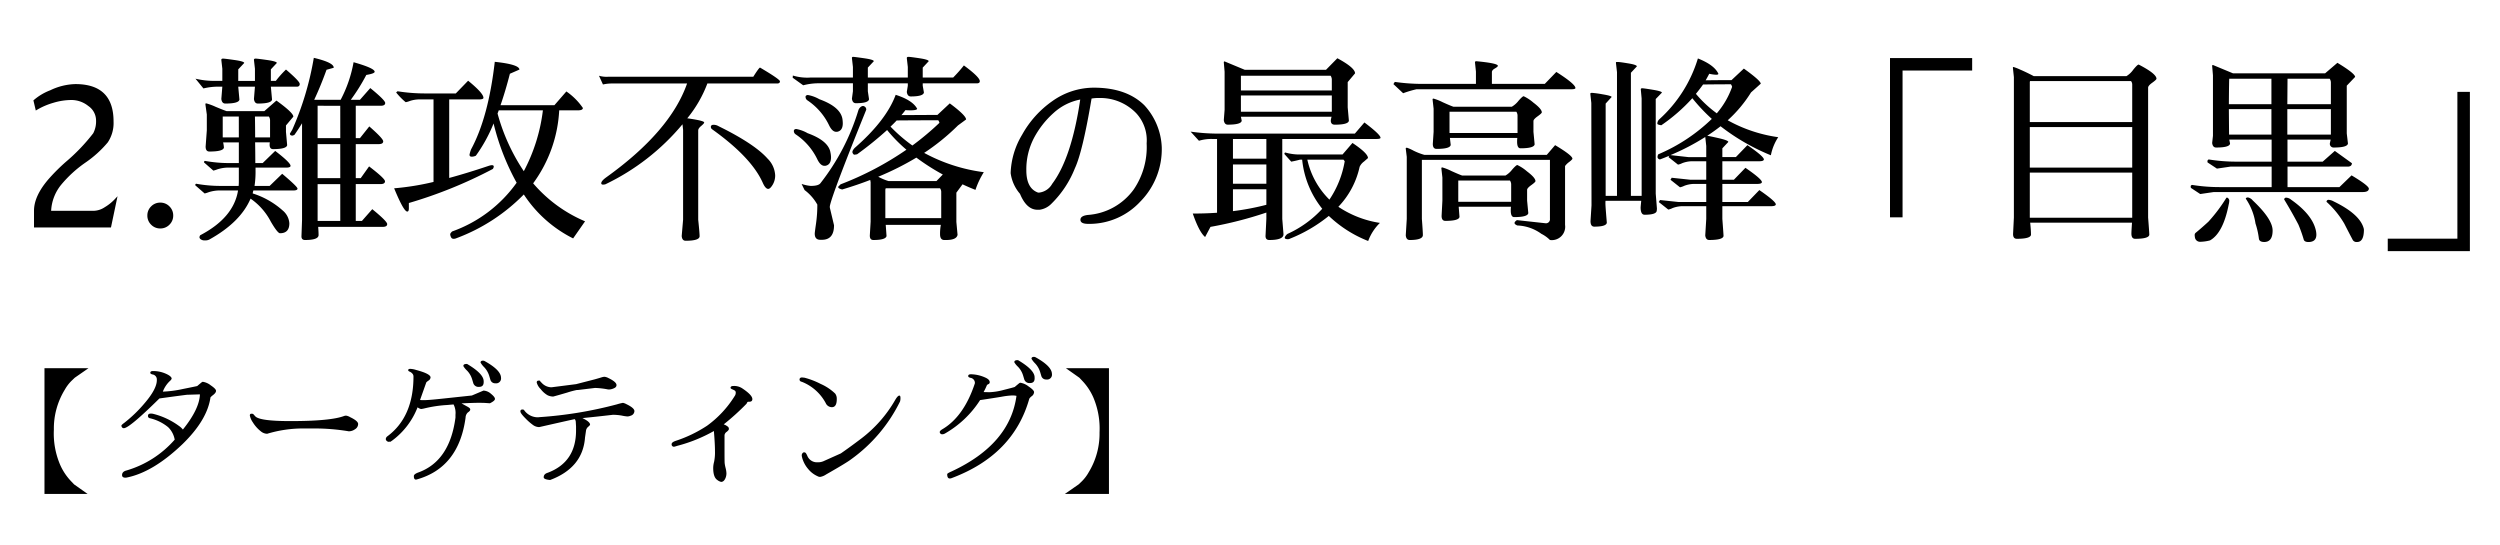 <svg xmlns="http://www.w3.org/2000/svg" width="440" height="96" viewBox="0 0 440 96">
  <g id="グループ_47" data-name="グループ 47" transform="translate(-261 -913)">
    <rect id="長方形_15" data-name="長方形 15" width="440" height="96" transform="translate(261 913)" fill="#fff"/>
    <path id="パス_188" data-name="パス 188" d="M19.08.768l.456.48,2.376,1.68H14.328V-19.2H22.08l-2.424,1.68-.6.576A7.086,7.086,0,0,0,17.9-15.408a13.089,13.089,0,0,0-1.92,7.044,14,14,0,0,0,1.1,6.156A10.052,10.052,0,0,0,19.08.768Zm20.3-15.288q-2.424.312-4.824.648Q29.256-8.64,28.3-8.64a.368.368,0,0,1-.324-.156.517.517,0,0,1-.108-.288q0-.132.5-.492a23.959,23.959,0,0,0,3.6-3.48q2.112-2.472,2.136-4.008v-.12a.881.881,0,0,0-.768-.912q-.384-.1-.384-.288,0-.312.48-.312a5.459,5.459,0,0,1,2.112.408q.984.408,1.152.816.072.192-.264.5a4.9,4.9,0,0,0-1.272,1.9,19.745,19.745,0,0,0,3.54-.468q2.34-.468,2.508-.516.792-.672.864-.708a.32.32,0,0,1,.144-.036,2.949,2.949,0,0,1,1.38.624q.924.624.924.96t-.492.72q-.492.384-.492.48Q42.96-10.08,38.688-5.9,33.48-.888,28.8.048a1.112,1.112,0,0,1-.216.024q-.6,0-.6-.456,0-.624.792-.816a17.992,17.992,0,0,0,8.472-5.424,4.009,4.009,0,0,0-1.164-2.2,7.871,7.871,0,0,0-3.228-1.572.382.382,0,0,1-.312-.384V-10.8q0-.408.48-.408a1.724,1.724,0,0,1,.456.048,13.072,13.072,0,0,1,4.536,2.136,3.216,3.216,0,0,1,.672.624q2.9-3.6,3-6.192Zm20.64,5.928a21.887,21.887,0,0,0-6.5.936,1.789,1.789,0,0,1-1.056-.384,6.1,6.1,0,0,1-1.476-1.644,3.148,3.148,0,0,1-.516-1.188q0-.312.276-.312t.336.072q.06.072.348.384.768.84,6.168.84,7.056,0,9.432-.888a1.087,1.087,0,0,1,.384-.072,1.918,1.918,0,0,1,.7.264q1.416.672,1.416,1.212a1.086,1.086,0,0,1-.54.912,1.91,1.91,0,0,1-1.092.372,36.343,36.343,0,0,0-6.456-.5Zm31.608-8.16q0,.84-.8.84a.953.953,0,0,1-1.02-.624l-.216-.72a3.775,3.775,0,0,0-.888-1.512,3.542,3.542,0,0,1-.648-.792v-.048q0-.336.576-.336a.467.467,0,0,1,.24.1q2.544,1.536,2.736,2.736A2.912,2.912,0,0,1,91.632-16.752ZM94.68-17.5a.859.859,0,0,1-.984.96.859.859,0,0,1-.888-.624l-.216-.72a3.894,3.894,0,0,0-.864-1.476,3.836,3.836,0,0,1-.648-.828q0-.336.432-.336a.79.79,0,0,1,.24.048Q94.68-18.864,94.68-17.5Zm-8.016,6.984v-.48a3.287,3.287,0,0,0-.336-1.824l-1.128.1a22.2,22.2,0,0,0-4.008.6,5.45,5.45,0,0,1-.576.108,1.492,1.492,0,0,1-.624-.3,13.247,13.247,0,0,1-4.44,5.832l-.384.264v-.072a.872.872,0,0,1-.276.048.536.536,0,0,1-.312-.144.443.443,0,0,1-.18-.36.656.656,0,0,1,.264-.456q4.608-3.408,4.608-10.56a.725.725,0,0,0-.2-.492,1.269,1.269,0,0,0-.468-.336q-.264-.108-.264-.252,0-.24.372-.24a3.846,3.846,0,0,1,1.02.192q2.52.672,2.544,1.3a.705.705,0,0,1-.348.564,2.3,2.3,0,0,0-.4.324l-1.1,3.1a5.121,5.121,0,0,0,.78.024q.756,0,3.4-.288l4.944-.528,2.04-.864a2.142,2.142,0,0,1,1.32.564q.7.564.7.9t-.888.768L91.9-13.08q-.336-.024-1.2-.024t-2.976.1l1.128.624q.408.24.408.42a.418.418,0,0,1-.1.288,2.461,2.461,0,0,1-.36.3,1.318,1.318,0,0,0-.36.888Q87.24-1.68,79.848.384A.656.656,0,0,1,79.7.408q-.36,0-.36-.6V-.216q0-.336.768-.624Q85.656-2.832,86.664-10.512Zm22.344.1q1.344.648,1.344,1.152,0,.1-.336.384a1.075,1.075,0,0,0-.384.72l-.168,1.152Q109.08-1.68,103.32.48q-1.128-.1-1.128-.48,0-.576.7-.792,4.992-1.872,4.992-7.44v-.72l-.048-.816a.892.892,0,0,0-.168-.456h-.048q-.072,0-6.216,1.392a1.887,1.887,0,0,1-1.032-.324,9.543,9.543,0,0,1-1.392-1.212q-.888-.888-.888-1.224t.36-.336a.431.431,0,0,1,.264.072,2.948,2.948,0,0,0,2.424,1.3,1.616,1.616,0,0,0,.264-.024,71.343,71.343,0,0,0,13.68-2.256,8.615,8.615,0,0,1,1.056-.264,2.321,2.321,0,0,1,.624.24q1.392.672,1.392,1.212a.861.861,0,0,1-.624.8,1.673,1.673,0,0,1-.588.144,6.705,6.705,0,0,1-.972-.144,8.6,8.6,0,0,0-1.632-.144Q111.672-10.68,109.008-10.416Zm-.792-4.944h-.192a14.411,14.411,0,0,0-1.668.444q-1.5.444-2.484.708a2.3,2.3,0,0,1-1.02-.24,4.157,4.157,0,0,1-1.188-1.068,2.5,2.5,0,0,1-.7-1.164q0-.336.36-.336.24,0,.24.072t.24.288a2.37,2.37,0,0,0,1.656.816,1.9,1.9,0,0,0,.312-.024l4.128-.528,3.264-.84q.768-.216,1.152-.336a2.156,2.156,0,0,1,.588-.12,2.027,2.027,0,0,1,.708.24q1.392.672,1.392,1.224,0,.384-.492.576a2.306,2.306,0,0,1-.684.192h-.312a13.345,13.345,0,0,0-2.256-.264h-.048Zm30.7,1.584q0,.48-.528.48a.726.726,0,0,0-.336.048l-.168.312a43.139,43.139,0,0,1-4.008,3.624,2.445,2.445,0,0,1,.8.468.6.6,0,0,1,.108.348q0,.192-.384.5a.83.83,0,0,0-.384.576V-4.8q0,2.016.024,2.3a6.288,6.288,0,0,0,.168.876,4.221,4.221,0,0,1,.144.96,2.143,2.143,0,0,1-.144.756q-.288.72-.792.72a1.732,1.732,0,0,1-.672-.336q-.72-.48-.72-2.112a4.338,4.338,0,0,1,.156-1.08,8.124,8.124,0,0,0,.156-1.872q0-1.272-.192-3.552a26.63,26.63,0,0,1-6.48,2.616,4.33,4.33,0,0,1-.5.144.4.4,0,0,1-.456-.456q0-.312.648-.552a23.072,23.072,0,0,0,5.592-2.688,18.463,18.463,0,0,0,4.848-5.208.942.942,0,0,0,.192-.564.448.448,0,0,0-.144-.4,2.952,2.952,0,0,0-.456-.228q-.312-.132-.312-.276.024-.312.48-.312a2.591,2.591,0,0,1,1.536.384Q138.912-14.472,138.912-13.776Zm14.856.024q0,1.416-.864,1.416a1.185,1.185,0,0,1-1.08-.72,8.162,8.162,0,0,0-4.2-3.744q-.384-.072-.408-.384,0-.384.456-.384l.432.048a13.761,13.761,0,0,1,2.832,1.092,8.859,8.859,0,0,1,2.544,1.692A1.474,1.474,0,0,1,153.768-13.752Zm11.016-.624q.192,0,.192.408a2.077,2.077,0,0,1-.072.624,27.339,27.339,0,0,1-8.64,10.2q-.72.552-3.648,2.232L151.9-.5a2.652,2.652,0,0,1-1.032.432.89.89,0,0,1-.48-.12,4.457,4.457,0,0,1-1.632-1.248,5.059,5.059,0,0,1-.912-1.512,4.029,4.029,0,0,1-.24-.864l.024-.24q.168-.336.384-.336a.379.379,0,0,1,.324.144,2.942,2.942,0,0,1,.276.528,1.821,1.821,0,0,0,1.728,1.08h.048a2.466,2.466,0,0,0,1.2-.264l2.9-1.3q1.632-1.128,3.624-2.64a22.683,22.683,0,0,0,5.928-6.744Q164.5-14.376,164.784-14.376Zm23.808-3.048q0,.84-.8.84a.953.953,0,0,1-1.02-.624l-.216-.72a3.775,3.775,0,0,0-.888-1.512,3.542,3.542,0,0,1-.648-.792v-.048q0-.336.576-.336a.467.467,0,0,1,.24.1q2.544,1.536,2.736,2.736A2.91,2.91,0,0,1,188.592-17.424Zm3.048-.744a.859.859,0,0,1-.984.96.859.859,0,0,1-.888-.624l-.216-.72a3.894,3.894,0,0,0-.864-1.476,3.836,3.836,0,0,1-.648-.828q0-.336.432-.336a.79.79,0,0,1,.24.048Q191.64-19.536,191.64-18.168Zm-6.24,3.84a2.932,2.932,0,0,0-.768-.072,13.259,13.259,0,0,0-1.872.228q-1.344.228-3.768.588a17.773,17.773,0,0,1-6.216,5.9,1,1,0,0,1-.444.12.416.416,0,0,1-.324-.132.386.386,0,0,1-.12-.252q0-.24.5-.528,3.744-2.232,5.664-7.992a.392.392,0,0,0,.024-.1.9.9,0,0,0-.792-.936q-.384-.1-.384-.312,0-.312.5-.312a6.384,6.384,0,0,1,2.448.552q.84.36.84.84a.362.362,0,0,1-.24.348q-.24.108-.264.2A11.475,11.475,0,0,1,179.616-15q.312.024,1.128.024a11,11,0,0,0,2.412-.4q1.6-.4,1.932-.516.792-.672.864-.708a.32.32,0,0,1,.144-.036,3.135,3.135,0,0,1,1.428.648q.972.648.972,1.008a.962.962,0,0,1-.408.708,1.692,1.692,0,0,0-.432.444Q184.872-3.936,174,.144a.978.978,0,0,1-.336.072q-.456,0-.456-.744V-.552q0-.144.816-.5Q184.248-5.832,185.4-14.328Zm11.52-2.712-.456-.48-2.376-1.68h7.584V2.928H193.92l2.424-1.68.6-.576A7.086,7.086,0,0,0,198.1-.864a13.089,13.089,0,0,0,1.92-7.044,14,14,0,0,0-1.1-6.156A10.052,10.052,0,0,0,196.92-17.04Z" transform="translate(254.5 997)"/>
    <path id="パス_187" data-name="パス 187" d="M9.765-25.2q6.72,0,6.72,6.58a6.119,6.119,0,0,1-1.015,3.675A19.387,19.387,0,0,1,11.5-11.358a21.182,21.182,0,0,0-4.253,3.9A7.86,7.86,0,0,0,5.5-2.9h7.56a3.677,3.677,0,0,0,1.872-.63A8.071,8.071,0,0,0,16.59-4.83l.595-.63L16.03.035H2.485V-2.9q0-2.73,2.8-5.845A33.944,33.944,0,0,1,8.05-11.48a32.725,32.725,0,0,0,4.865-5.075,4.552,4.552,0,0,0,.49-2.292,3.087,3.087,0,0,0-1.365-2.5A4.729,4.729,0,0,0,9.1-22.4a11.071,11.071,0,0,0-3.2.49A12.4,12.4,0,0,0,3.15-20.755l-.35.21L2.38-22.33a9.679,9.679,0,0,1,2.975-1.785A10.708,10.708,0,0,1,9.765-25.2ZM23.1-.455a2.193,2.193,0,0,1-.665-1.61,2.193,2.193,0,0,1,.665-1.61,2.193,2.193,0,0,1,1.61-.665,2.193,2.193,0,0,1,1.61.665,2.193,2.193,0,0,1,.665,1.61,2.193,2.193,0,0,1-.665,1.61A2.193,2.193,0,0,1,24.71.21,2.193,2.193,0,0,1,23.1-.455Zm20.93-18.27a1.257,1.257,0,0,0-.21-.77H41.37q.035,1.855.035,3.675H44.03Zm-5.6-7.035h2.94V-27.9l-.175-1.54v-.035q0-.21.3-.21t2.013.245q1.715.245,1.715.525l-1.05,1.12v2.03h.875a17.072,17.072,0,0,1,1.785-1.995q2.415,2.065,2.415,2.52a.425.425,0,0,1-.42.49H44.17l.21,2.275q-.1.7-2.485.7-.6,0-.7-.805l.175-2.17H38.43l.21,2.275q-.1.7-2.485.7-.595,0-.7-.805l.175-2.17h-.77a11.082,11.082,0,0,0-2.555.315l-1.4-1.715a14.247,14.247,0,0,0,3.255.385h1.47V-27.9l-.175-1.54v-.035q0-.21.3-.21t2.013.245q1.715.245,1.715.525l-1.05,1.12ZM49.56,1.54l.1-2.8V-18.305q-.665,1.085-1.33,2.03a1.228,1.228,0,0,1-.35.14q-.455,0-.455-.35l.42-.7A52.828,52.828,0,0,0,51.73-29.82q3.57.84,3.5,1.75l-1.26.35q-1.05,2.9-2.17,5.285h4.655A22.725,22.725,0,0,0,58.73-29.05q3.71,1.05,3.71,1.68,0,.315-1.47.56a33.273,33.273,0,0,1-2.73,4.375h1.61L61.67-24.5q2.625,2.135,2.625,2.625t-.805.49H59.115v5.7h.735l1.645-2.065q2.45,2.135,2.45,2.625t-.805.49H59.115v5.985h.875l1.47-2.065q2.8,2.135,2.8,2.625t-.805.49h-4.34V-1.12H60.2l1.82-2.065Q64.645-1.05,64.645-.56t-.805.49H52.5q.07.945.07,1.435,0,.875-2.38.875Q49.525,2.24,49.56,1.54Zm6.825-22.925H52.4v5.7h3.99Zm0,6.755H52.4v5.985h3.99Zm0,7.035H52.4V-1.12h3.99ZM41.4-14.945q.035,1.82.035,3.64h1.3l2.2-2.135q2.7,2.065,2.7,2.625,0,.315-.77.315h-5.39v.42a16.985,16.985,0,0,1-.175,2.8h2.66l2.205-2.135Q48.86-7.14,48.86-6.807t-.77.332h-7q-.14.525-.1.525A14.38,14.38,0,0,1,46.27-2.94,3.191,3.191,0,0,1,47.425-.7q0,1.75-1.645,1.75-.42,0-1.61-2.03A11.164,11.164,0,0,0,40.6-5.04Q38.815-.875,33.32,2.17a1.566,1.566,0,0,1-.752.14,1.132,1.132,0,0,1-.735-.192.513.513,0,0,1-.228-.35.693.693,0,0,1,.14-.368q5.88-3.08,6.65-7.875H34.9a6.454,6.454,0,0,0-1.663.3,5.57,5.57,0,0,1-.717.227L30.87-7.385V-7.49q0-.07.14-.175a23.959,23.959,0,0,0,4.515.385H38.5q.035-.35.035-.735V-10.5h-2.1a6.454,6.454,0,0,0-1.663.3,5.569,5.569,0,0,1-.717.228L32.41-11.41v-.1q0-.07.14-.175a23.959,23.959,0,0,0,4.515.385h1.47v-3.64H35.77a6.146,6.146,0,0,1,.14.91q-.1.7-2.555.7-.665,0-.665-.875l.21-2.87v-2.765l-.245-1.75v-.14q0-.07.175-.07a10.177,10.177,0,0,1,1.61.595q1.435.6,1.96.77h6.615L45.15-22.3q3.01,2.17,2.975,2.835L46.83-17.92v1.12l.21,2.345q-.105.7-2.485.7-.6,0-.6-.77a2.55,2.55,0,0,1,.035-.42Zm-2.87-4.55H35.7v3.675h2.835Zm38.29,21.42a1.125,1.125,0,0,1-.507.105.46.46,0,0,1-.437-.3,1.218,1.218,0,0,1-.14-.49q0-.193.35-.508A23.653,23.653,0,0,0,87.43-7.84a41.911,41.911,0,0,1-4.06-10.43,26.529,26.529,0,0,1-3.115,5.67,1.623,1.623,0,0,1-.735.175q-.385,0-.385-.35a5.311,5.311,0,0,1,.28-.945q3.045-5.635,4.165-15.4,4.3.455,4.34,1.365l-1.68.735q-.77,3.01-1.645,5.53H94.08l2.1-2.415A11.225,11.225,0,0,1,99.085-21q0,.42-.875.42H94.92A23.738,23.738,0,0,1,90.335-7.735,24.617,24.617,0,0,0,99.47-1.05l-2.1,3.01a22.293,22.293,0,0,1-8.68-7.735A32.492,32.492,0,0,1,76.825,1.925Zm3.99-24.43h-5.25V-8.68q3.22-.875,6.965-2.135.875-.28.875.14a.77.77,0,0,1-.175.42A79.455,79.455,0,0,1,68.46-4.27v.928q0,.577-.28.577-.63,0-2.31-4.095A45.878,45.878,0,0,0,72.8-7.98V-22.505H70.315a5.5,5.5,0,0,0-1.645.263,3.625,3.625,0,0,1-.77.228,11.655,11.655,0,0,1-1.68-1.715l.245-.21a30.662,30.662,0,0,0,4.83.385H76.72l2.17-2.24q2.7,2.2,2.695,3.01Q81.585-22.505,80.815-22.505ZM88.69-9.87a30.725,30.725,0,0,0,3.36-10.71H84.28l-.21.56A34.45,34.45,0,0,0,88.69-9.87Zm32.935-7.7a.351.351,0,0,1,.332-.455,1.592,1.592,0,0,1,.963.21l1.05.525q5.53,2.835,7.63,5.215a4.419,4.419,0,0,1,1.33,2.94,3.155,3.155,0,0,1-.437,1.645q-.438.735-.787.735-.49,0-.98-1.12-2-4.445-8.855-9.345Q121.625-17.4,121.625-17.57Zm-4.165-1.61q2.975.42,2.975.735,0,.175-.525.612t-.525.788V-1.33q.245,2.345.245,2.9,0,.8-2.45.805-.63,0-.7-.84l.245-2.87V-17.15l-.105-.98A40.318,40.318,0,0,1,103.04-7.56q-.735.175-.718-.21t.823-.98q11.34-8.12,14.28-16.555h-13.16a7.116,7.116,0,0,0-1.645.175l-.7-1.54a4.647,4.647,0,0,0,1.645.175H129.08q1.015-1.61,1.19-1.61,3.5,2.065,3.5,2.415t-.42.385H120.995A21.613,21.613,0,0,1,117.46-19.18Zm31.78-7.175h7.035V-28.21l-.175-1.54v-.035q0-.21.3-.21t1.925.245q1.628.245,1.628.525L158.9-28.1v1.75h5.355a25.488,25.488,0,0,0,1.89-2.135q2.8,2.065,2.8,2.765,0,.35-.42.385H158.9v.42l.21,1.19q-.1.7-2.31.7-.6,0-.7-.805l.175-1.085v-.42H149.24v1.4l.21,1.4q-.1.7-2.31.7-.6,0-.7-.805l.175-1.3v-1.4h-6.3a10.955,10.955,0,0,0-2.45.35l-1.855-1.33.035-.385a8.692,8.692,0,0,0,3.15.35h7.42V-28.21l-.175-1.54v-.035a.186.186,0,0,1,.21-.21q.21,0,1.925.245t1.715.525l-1.05,1.12Zm-10.675,3.99a.727.727,0,0,1-.28-.49q-.07-.35.35-.42h.07a6.184,6.184,0,0,1,1.995.735q3.675,1.33,4.06,3.43a5.365,5.365,0,0,1,.07.805q0,1.33-1.015,1.505h-.14q-.7,0-1.26-1.155A11,11,0,0,0,138.565-22.365ZM136.5-16.38a.7.7,0,0,1-.28-.6q0-.245.35-.315h.07a6.184,6.184,0,0,1,1.995.735q3.675,1.33,4.025,3.4a4.105,4.105,0,0,1,.1.84q0,1.33-1.015,1.505h-.14q-.7,0-1.26-1.155A11,11,0,0,0,136.5-16.38Zm6.09,13.09.7,2.94q0,2.555-2.135,2.555h-.28q-.98,0-.98-1.085,0-.21.227-1.785a23.261,23.261,0,0,0,.228-3.325,8.167,8.167,0,0,0-2.24-2.555q-.28-.56-.525-1.085a6.676,6.676,0,0,0,1.61.35q1.365,0,1.715-.49a39.236,39.236,0,0,0,6.65-12.775,1.2,1.2,0,0,1,.4-.612.8.8,0,0,1,.42-.193.648.648,0,0,1,.368.158.593.593,0,0,1,.21.507q-5.985,14.805-6.4,16.94A1.074,1.074,0,0,0,142.59-3.29Zm4.76-9.555-.42.07q-.21.035-.367-.3t.367-.892q5.565-4.865,7.21-9.345,2.975.945,3.78,2.45-.035.28-1.225.28-.385,0-.84-.035-.315.42-.7.875l6.335-.035,2.17-2.03q2.87,2.135,2.87,2.835L165.1-17.92a38.357,38.357,0,0,1-5.95,4.83,30.055,30.055,0,0,0,10.5,3.395,14.571,14.571,0,0,0-1.47,3.115q-1.155-.455-2.275-.98l-1.085,1.47V-.945l.21,2.275q-.175.91-1.995.91h-.385q-.7-.035-.7-1.015a8.152,8.152,0,0,1,.14-1.645H152.39l.14,1.96q-.14.7-2.31.7-.665,0-.63-.84l.14-2.38V-7.945q-.035-.175-.07-.385-2.345.91-4.935,1.68-.7-.175-.7-.42a.2.2,0,0,1,.07-.14l.35-.35a55.026,55.026,0,0,0,11.585-6.09,26.339,26.339,0,0,1-3.4-3.465A61.144,61.144,0,0,1,147.35-12.845ZM162.155-1.61V-6.265a1.085,1.085,0,0,0-.21-.595H152.39a.873.873,0,0,0-.07.385V-1.61ZM154.315-18.8q-.49.525-1.085,1.085a27.334,27.334,0,0,0,3.85,3.325,48.948,48.948,0,0,0,4.76-3.99,1.176,1.176,0,0,0-.21-.455Q158.025-18.83,154.315-18.8Zm-3.255,9.9a9.736,9.736,0,0,0,1.82.77h8.435l1.12-1.155a38.9,38.9,0,0,1-4.655-2.975A50.132,50.132,0,0,1,151.06-8.89Zm35.56-13.58a9.655,9.655,0,0,0-4.69,2.363,15.844,15.844,0,0,0-3.447,4.392,11.907,11.907,0,0,0-1.348,5.7q0,3.185,2.065,3.92h.21a3.016,3.016,0,0,0,2.275-1.54Q185.08-12.145,186.62-22.47ZM188.02-.6q-1.365,0-1.365-.717t1.365-.858a10.884,10.884,0,0,0,8.015-4.48,13.249,13.249,0,0,0,2.275-8.12,7.014,7.014,0,0,0-1.82-5.285,8.785,8.785,0,0,0-6.37-2.695h-.42a7.844,7.844,0,0,0-1.085.1q-1.575,9.38-2.94,12.285a17.985,17.985,0,0,1-4.1,6.2,3.6,3.6,0,0,1-2.1,1.085H179.1q-1.925,0-3.08-2.8a6.994,6.994,0,0,1-1.645-3.64v-.035a13.915,13.915,0,0,1,2.012-6.72,17.627,17.627,0,0,1,5.338-5.933A12.629,12.629,0,0,1,189-24.57q5.74,0,8.89,3.08a11.547,11.547,0,0,1,3.08,7.42,13.126,13.126,0,0,1-3.8,9.573,12.215,12.215,0,0,1-8.908,3.9Zm31.36-3.36v-2.73H213.5v3.85A45.25,45.25,0,0,0,219.38-3.955Zm11.48-15.5H214.9l.14.7q-.07.7-2.45.7-.6,0-.7-.805l.14-1.82V-27.37l-.14-1.645q0-.175.14-.175l3.535,1.47H229.88l1.995-2.03q3.115,1.68,3.115,2.66l-1.295,1.54V-21.1l.21,2.345q-.1.7-2.485.7-.7,0-.7-.735A3.655,3.655,0,0,1,230.86-19.46ZM214.9-24.08h16V-25.9a1.257,1.257,0,0,0-.21-.77H214.9v2.59Zm0,3.745h16V-23.2h-16Zm20.055,3.85,1.68-1.96q2.835,2.135,2.835,2.695,0,.21-.735.21H222.18V-1.47l.21,2.625q.1,1.085-2.485,1.085-.735,0-.665-.84l.14-2.9V-2.59a67.858,67.858,0,0,1-9.835,2.52L208.6,1.715q-1.05-.875-2.17-4.13,2.205,0,4.27-.14V-15.54h-.84a7.5,7.5,0,0,0-2.345.315l-1.47-1.61a34.023,34.023,0,0,0,4.795.35ZM219.38-11.06H213.5v3.4h5.88Zm0-4.48H213.5v3.465h5.88Zm13.79,3.92-.21-.28h-6.37a14.172,14.172,0,0,0,3.885,7.035A17.211,17.211,0,0,0,233.17-11.62Zm-3.955,8.365A16.4,16.4,0,0,1,225.68-11.9h-.385q-.77.21-1.54.35l-1.19-1.33v-.14q0-.07.14-.14a9.1,9.1,0,0,0,2.695.35h7.385l1.75-2.03q2.73,1.82,2.73,2.66l-.7.612a2.339,2.339,0,0,0-.77.928,14.677,14.677,0,0,1-3.745,7.035A17.991,17.991,0,0,0,239.365-.77,8.622,8.622,0,0,0,237.3,2.415,21.307,21.307,0,0,1,230.37-2,26.181,26.181,0,0,1,223.545,2a.826.826,0,0,1-.35.1q-.875,0-.42-.595a1.2,1.2,0,0,1,.35-.35A18.8,18.8,0,0,0,229.215-3.255Zm43.82-21.035H245.8a17.9,17.9,0,0,0-2.345.7l-1.715-1.61.245-.385a34.023,34.023,0,0,0,4.795.35h9.485V-27.4L256.1-28.98q-.035-.245.245-.245,3.745.35,3.78.8,0,.175-.525.472t-.525.648v2.065h9.31l2.03-2.1q3.36,2.135,3.36,2.835Q273.77-24.29,273.035-24.29Zm-25.83,11.55H268.73l1.47-1.715q3.045,1.82,3.045,2.38,0,.14-.56.577a3.279,3.279,0,0,0-.735.718V-.42a2.351,2.351,0,0,1-2.66,2.66,5.754,5.754,0,0,0-1.505-1.085,7.649,7.649,0,0,0-4.235-1.47q-.49-.21-.49-.437t.42-.507l5.11.56a.71.71,0,0,0,.7-.805v-10.36H246.75V-1.47q.175,2.275.175,2.835,0,.875-2.31.875-.63,0-.7-.84l.175-2.87V-12.39l-.175-1.435q-.035-.175.21-.175a7.46,7.46,0,0,1,1.137.507A10.818,10.818,0,0,0,247.205-12.74Zm5.11-8.47H262.57a4.145,4.145,0,0,0,1.172-1.032q.717-.822.927-.822a7.45,7.45,0,0,1,1.7,1.12q1.488,1.12,1.488,1.715,0,.175-.735.7t-.735.84v1.89l.21,2.2q-.105.7-2.485.7-.6,0-.6-1.155a5.448,5.448,0,0,1,.035-.665H251.685l.14,1.225q-.1.7-2.485.7-.665,0-.665-.875l.14-2.135v-4.06l-.175-1.575q-.035-.21.158-.21a8.76,8.76,0,0,1,1.592.63Q251.79-21.385,252.315-21.21Zm11.27,1.645a1.258,1.258,0,0,0-.21-.77h-11.76v3.745h11.97ZM253.855-9.1h7.6a4.145,4.145,0,0,0,1.172-1.033q.717-.822.927-.823a7.45,7.45,0,0,1,1.7,1.12q1.488,1.12,1.487,1.715,0,.175-.735.7t-.735.84v1.89l.21,2.2q-.105.7-2.485.7-.6,0-.6-1.155a5.448,5.448,0,0,1,.035-.665h-9.2l.14,1.785q-.1.7-2.485.7-.665,0-.665-.875l.14-2.7V-8.75l-.175-1.575q-.035-.21.158-.21a8.759,8.759,0,0,1,1.592.63Q253.33-9.275,253.855-9.1Zm8.61,1.645a1.258,1.258,0,0,0-.21-.77h-9.1V-4.48h9.31Zm26.18-4.48q-.42-.105-.42-.455a.927.927,0,0,1,.14-.455,30.826,30.826,0,0,0,9.415-6.23,31.414,31.414,0,0,1-3.43-3.64,30.744,30.744,0,0,1-5.46,4.76q-.7-.1-.7-.28a1.07,1.07,0,0,1,.35-.77,23.646,23.646,0,0,0,6.79-10.71q2.905,1.155,3.605,2.695,0,.175-.4.175a6.268,6.268,0,0,1-1.207-.175q-.315.6-.63,1.155,2.275-.035,4.55-.035l2.17-2.03q2.975,2.135,2.975,2.66l-1.715,1.54a22.861,22.861,0,0,1-4.1,4.9,25.461,25.461,0,0,0,8.89,2.975,8.875,8.875,0,0,0-1.295,3.185,37.46,37.46,0,0,1-8.855-5.11q-1.12.875-2.345,1.68.35.035,2.03.42t1.68.665l-1.05,1.12v1.54h2.38l2.03-2.1q2.905,1.995,2.9,2.52-.035.315-.8.315h-6.51v3.255h2.03l2.03-2.1q2.905,1.995,2.9,2.52-.035.315-.8.315h-6.16v3.185h4.48l2.03-2.1q2.905,2,2.9,2.52-.035.315-.8.315h-8.61v2.24q.21,2.8.21,3.01-.1.7-2.52.7-.6,0-.7-.8L296.8-1.47V-3.71h-4.3a5.1,5.1,0,0,0-1.628.332,3.074,3.074,0,0,1-.753.263l-1.68-1.33a1.393,1.393,0,0,0,.21-.35l3.29.35H296.8V-7.63h-2.24a5.1,5.1,0,0,0-1.628.332,3.074,3.074,0,0,1-.753.262l-1.68-1.33a1.392,1.392,0,0,0,.21-.35l3.29.35h2.8V-11.62h-2.59a5.1,5.1,0,0,0-1.628.333,3.074,3.074,0,0,1-.753.262l-1.68-1.33q.1-.14.175-.245Q289.485-12.25,288.645-11.935Zm-3.22-10.745-.14-1.54q-.035-.245.245-.245t1.872.263q1.593.262,1.592.507l-1.085,1.12v16.66l.21,2.625a3.723,3.723,0,0,1-.035.385q-.07.7-2.135.7-.7,0-.7-1.3,0-.035.105-1.155H279.09q-.035,0-.035.455t.175,2.555l.07.84q-.07.7-2.205.7-.665,0-.665-.98l.175-2.765-.035-18.025L276.4-23.45q-.035-.21.28-.21a18.641,18.641,0,0,1,1.89.262q1.575.263,1.575.473l-1.05,1.155V-5.53h1.995V-27.3l-.175-1.54q-.035-.245.07-.245h.35q.28,0,1.767.245t1.488.525l-1.05,1.12V-5.53h1.89Zm10.815-2.45q-.6.84-1.26,1.645a20.425,20.425,0,0,0,3.675,3.43,14.564,14.564,0,0,0,2.695-4.655,1.176,1.176,0,0,0-.21-.455Q298.97-25.165,296.24-25.13Zm.385,9.24A40.677,40.677,0,0,1,290.5-12.7l3.15.35h3.15v-1.96ZM329.14-1.75V-29.785H343.6v2.2h-12.25V-1.75Zm42.63-7.875H353.745V-1.68H371.77Zm-18.025-8.89H371.77V-25.13a.975.975,0,0,0-.21-.6H353.78a1.408,1.408,0,0,0-.035.385Zm18.025.875H353.745v7.14H371.77Zm-20.825-8.785-.175-1.645q0-.14.1-.14a8.568,8.568,0,0,1,1.173.455q1.068.455,2.4,1.155h16.31a4.06,4.06,0,0,0,1.19-1.12q.735-.91.945-.91h.035q3.115,1.61,3.115,2.485,0,.175-.735.7t-.735.875V-1.715q.21,2.695.21,3.045-.105.7-2.485.7-.665,0-.665-.91,0-.35.105-1.925h-17.92q.14,1.33.14,2.135-.105.7-2.485.7-.7,0-.665-.91l.14-2.835ZM412.335-6.2H386.12l-2.38.35L382.1-6.93a.911.911,0,0,1-.035-.28q0-.175.245-.245a30.423,30.423,0,0,0,4.795.385h9.205v-3.605H389.06l-2.38.35-1.645-1.085q-.1-.42.21-.525a30.423,30.423,0,0,0,4.795.385h6.265v-3.885H388.85l.14.7q-.07.7-2.45.7-.6,0-.7-.805l.14-1.26V-26.74l-.14-1.645q0-.175.14-.175l3.535,1.47h16.2l2.17-1.855q3.115,1.89,3.115,2.485l-1.47,1.54v8.4l.21,1.785q-.105.7-2.485.7a.654.654,0,0,1-.7-.735l.14-.665h-7.6v3.885h6.2l2.135-1.89,3.01,2.17q-.035.595-.735.595H399.105V-7.07h9.135l2.135-2.065q3.045,1.82,3.045,2.345Q413.385-6.2,412.335-6.2ZM396.27-21.665v-4.48h-7.42q-.035.035-.07,4.48Zm0,5.355v-4.48h-7.49l.035,4.48Zm2.8-5.355h7.665v-3.71a1.258,1.258,0,0,0-.21-.77h-7.42Zm0,5.355h7.665v-4.48H399.07Zm6.9,11.83a.338.338,0,0,1,.367-.35,2.167,2.167,0,0,1,.892.28q4.62,2.24,5.285,4.76a1.3,1.3,0,0,1,.035.315q-.035,2.065-1.19,2.065a.776.776,0,0,1-.77-.35Q409.92.98,409.1-.63A16.049,16.049,0,0,0,405.965-4.48ZM398.51-4.9a.346.346,0,0,1,.35-.315,1.541,1.541,0,0,1,.91.385q3.57,2.52,4.27,5.18a3.706,3.706,0,0,1,.14.945q0,1.3-1.4,1.3-.735,0-.84-.49a24.811,24.811,0,0,0-.91-2.555Q399.875-2.66,398.51-4.9Zm-6.755-.14q.07-.21.385-.21a1.438,1.438,0,0,1,.84.525q3.5,3.29,3.5,5.3T395.01,2.59q-.875,0-.945-.6a13.807,13.807,0,0,0-.6-2.66A10.5,10.5,0,0,0,391.755-5.04Zm-3.395-.175h.07q.21,0,.35.28a.405.405,0,0,1,.07.28,2.918,2.918,0,0,1-.1.665q-.98,5.005-3.29,6.3a7.251,7.251,0,0,1-1.733.245.9.9,0,0,1-.927-.84,1.621,1.621,0,0,1-.035-.315.507.507,0,0,1,.21-.455q.945-.77,2.205-1.925A28.128,28.128,0,0,0,388.36-5.215Zm42.84-18.62V4.2H416.745V2H429v-25.83Z" transform="translate(264.5 953)"/>
  </g>
</svg>
